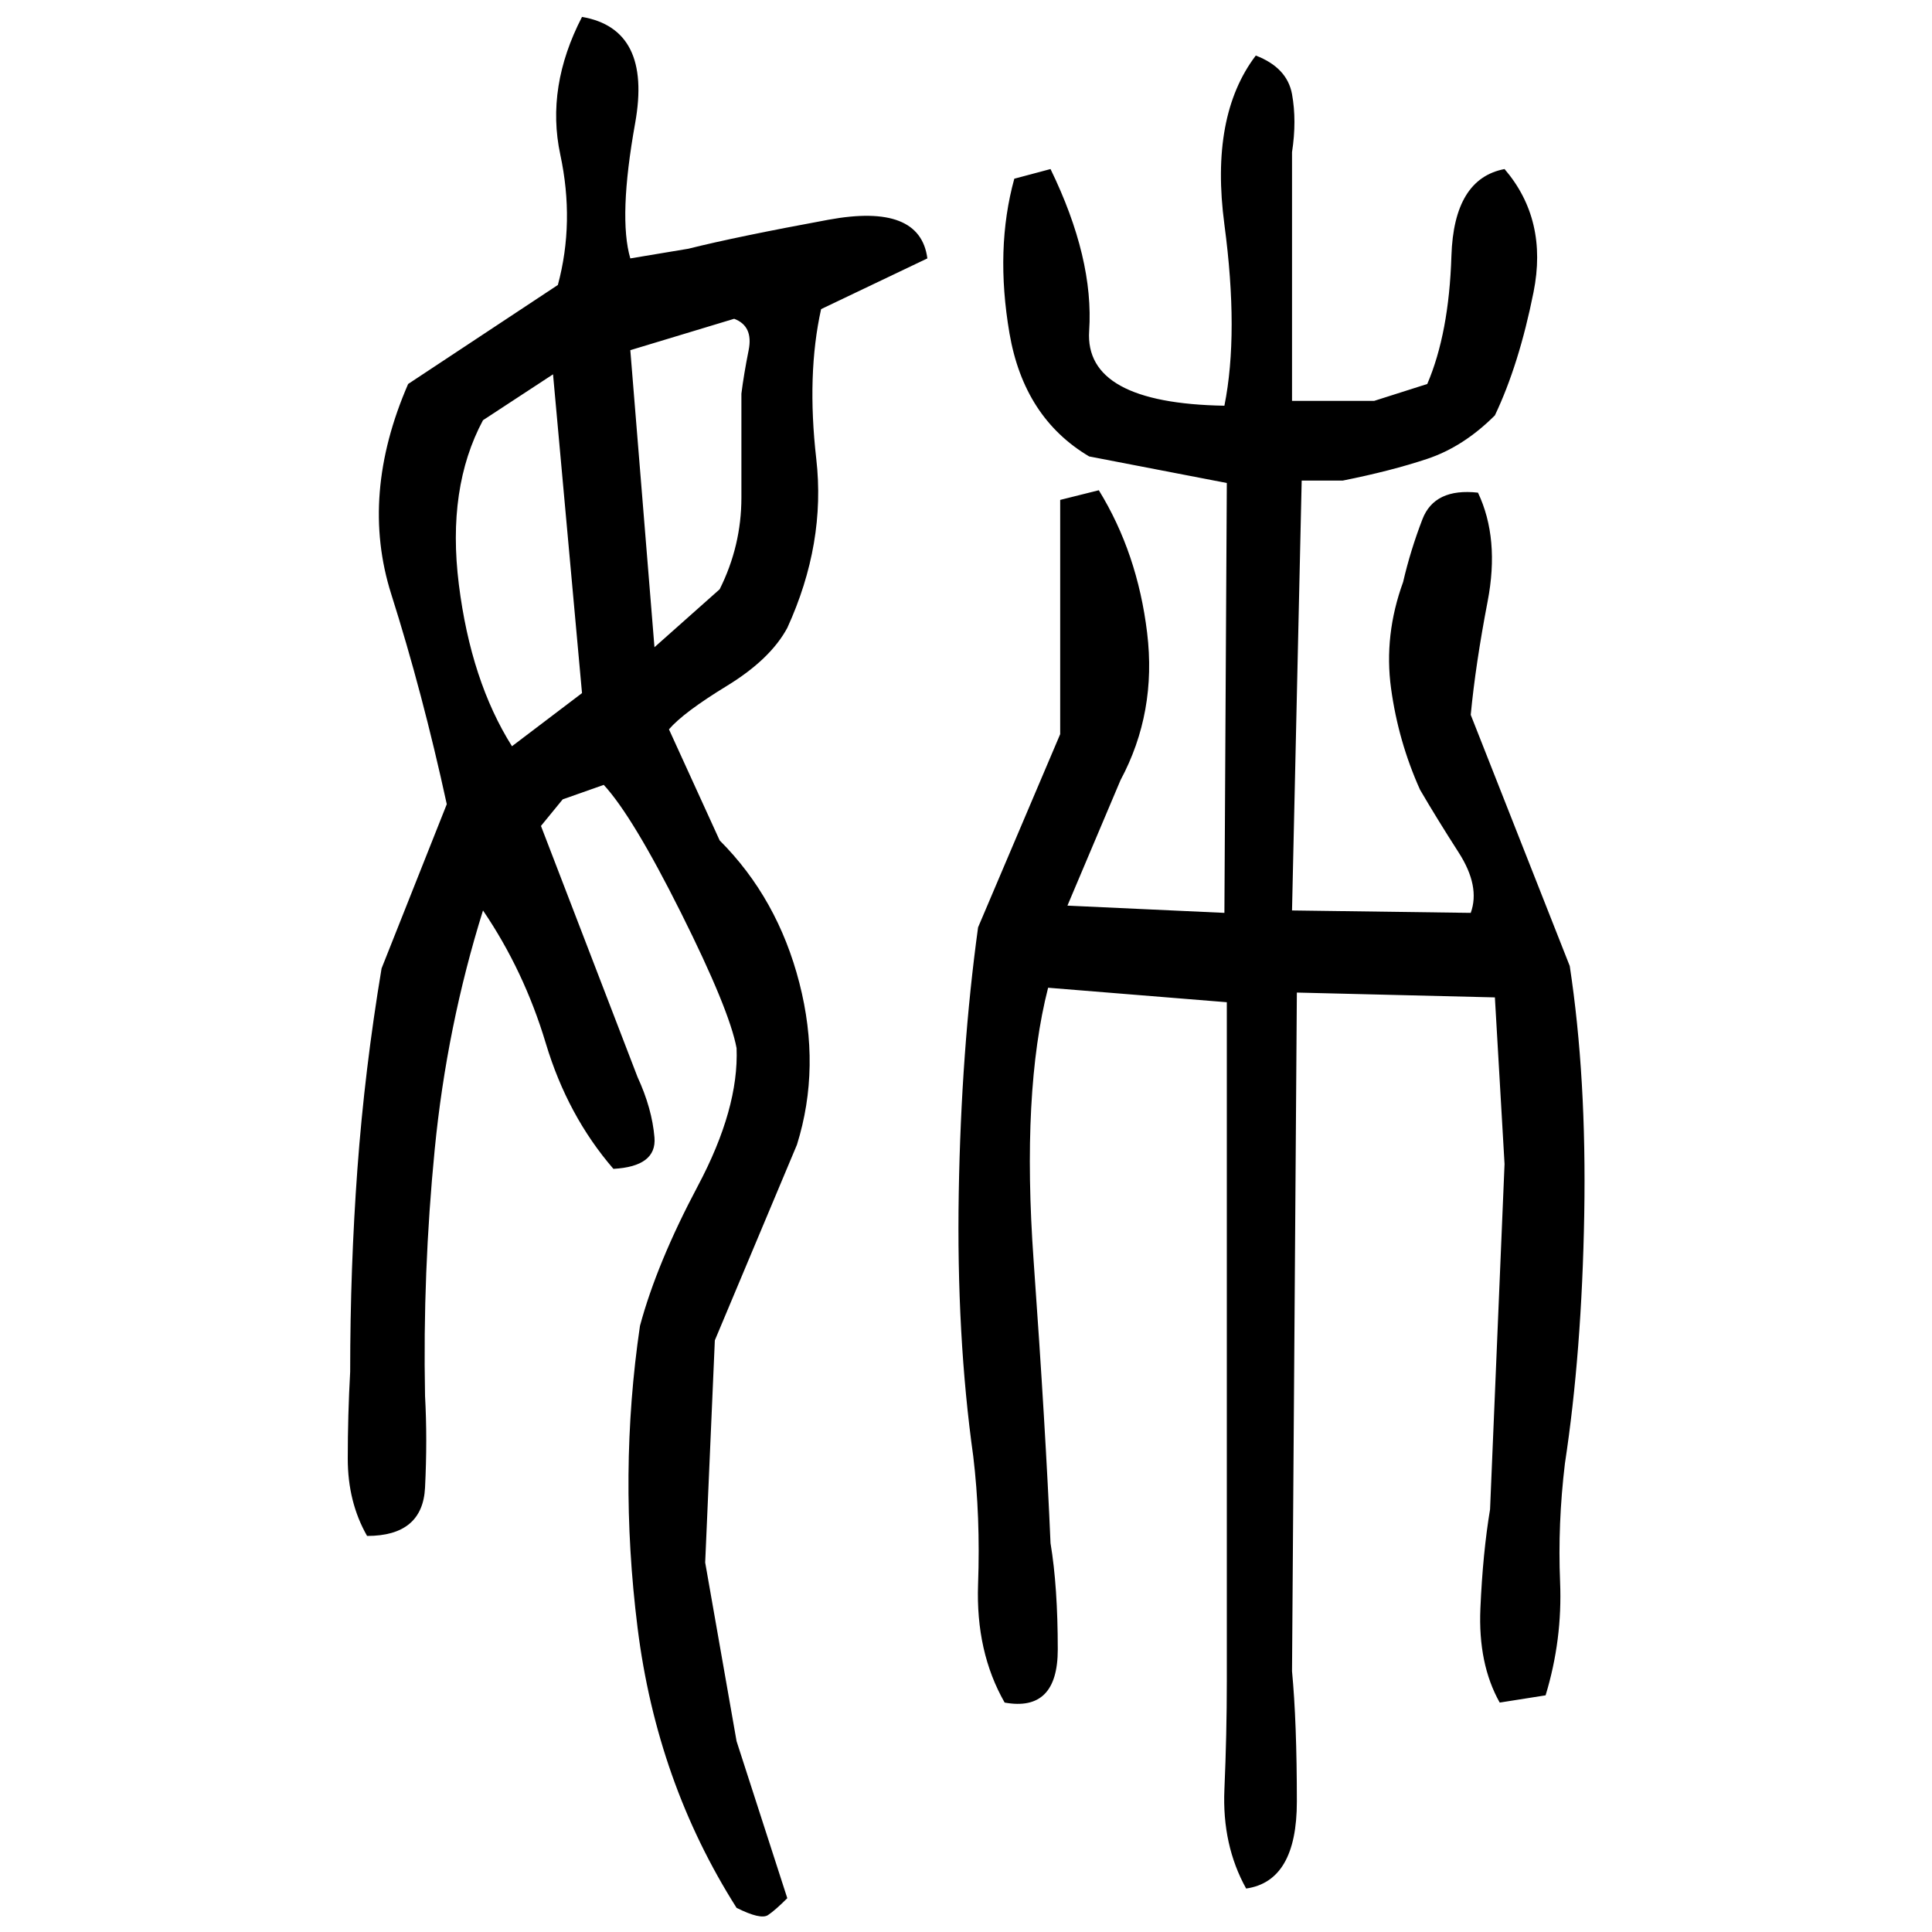 ﻿<?xml version="1.0" encoding="UTF-8" standalone="yes"?>
<svg xmlns="http://www.w3.org/2000/svg" height="100%" version="1.1" width="100%" viewBox="0 0 80 80">
  <g transform="scale(1)">
    <path fill="#000000" d="M24.1 0.7Q27.0 1.2 26.3 5.1T26.1 10.7L28.5 10.3Q30.5 9.8 34.3 9.1T38.4 10.7L34.0 12.8Q33.4 15.5 33.8 19T32.6 26Q31.9 27.3 30.1 28.4T27.7 30.2L29.8 34.8Q32.2 37.2 33.1 40.7T33 47.4L29.6 55.5L29.2 64.7L30.5 72.1L32.6 78.6Q32.1 79.1 31.8 79.3T30.5 79Q27.2 73.8 26.4 67.4T26.5 54.9Q27.2 52.3 28.9 49.1T30.5 43.4Q30.2 41.8 28.2 37.8T25 32.5L23.3 33.1L22.4 34.2L26.4 44.6Q27.0 45.9 27.1 47.1T25.4 48.4Q23.5 46.2 22.6 43.2T20.0 37.7Q18.5 42.5 18 47.6T17.6 57.8Q17.7 59.6 17.6 61.6T15.2 63.6Q14.4 62.2 14.4 60.4T14.5 56.8Q14.5 52.5 14.8 48.4T15.8 40.1L18.5 33.3Q17.5 28.7 16.2 24.6T16.9 15.9L23.1 11.8Q23.8 9.2 23.2 6.4T24.1 0.7ZM52 2.3Q53.3 2.8 53.5 3.9T53.5 6.3V16.6H56.9L59.1 15.9Q60 13.8 60.1 10.6T62.3 7Q64.1 9.1 63.5 12.1T61.9 17.2Q60.6 18.5 59.1 19T55.6 19.9H53.9L53.5 37.7L60.9 37.8Q61.3 36.7 60.4 35.3T58.8 32.7Q57.9 30.7 57.6 28.5T58.1 24.1Q58.4 22.8 58.9 21.5T61.2 20.4Q62.1 22.3 61.6 24.9T60.9 29.6L65 40.0Q65.7 44.6 65.6 50.3T64.8 60.6Q64.5 63.1 64.6 65.5T64 70.2L62.1 70.5Q61.2 68.9 61.3 66.6T61.7 62.5L62.3 48.2L61.9 41.3L53.7 41.1L53.5 69.2Q53.7 71.3 53.7 74.6T51.6 78.2Q50.6 76.4 50.7 74.1T50.8 69.6V49.5V41.5L43.4 40.9Q42.3 45.2 42.8 52.2T43.5 63.9Q43.8 65.7 43.8 68.3T41.6 70.5Q40.4 68.4 40.5 65.6T40.3 60.3Q39.6 55.3 39.7 49.4T40.5 38.4L43.9 30.4V20.7L45.5 20.3Q47.1 22.9 47.5 26.2T46.4 32.3L44.2 37.5L50.7 37.8L50.8 20L45.1 18.9Q42.4 17.3 41.8 13.8T42 7.4L43.5 7Q45.3 10.7 45.1 13.7T50.7 16.8Q51.3 13.8 50.7 9.3T52 2.3ZM26.1 14.5L27.1 26.8L29.8 24.4Q30.7 22.6 30.7 20.6T30.7 16.3Q30.8 15.5 31.0 14.5T30.4 13.2L26.1 14.5ZM20.0 17.4Q18.5 20.2 19.0 24.2T21.2 30.9L24.1 28.7L22.9 15.5L20.0 17.4Z" />
  </g>
</svg>
